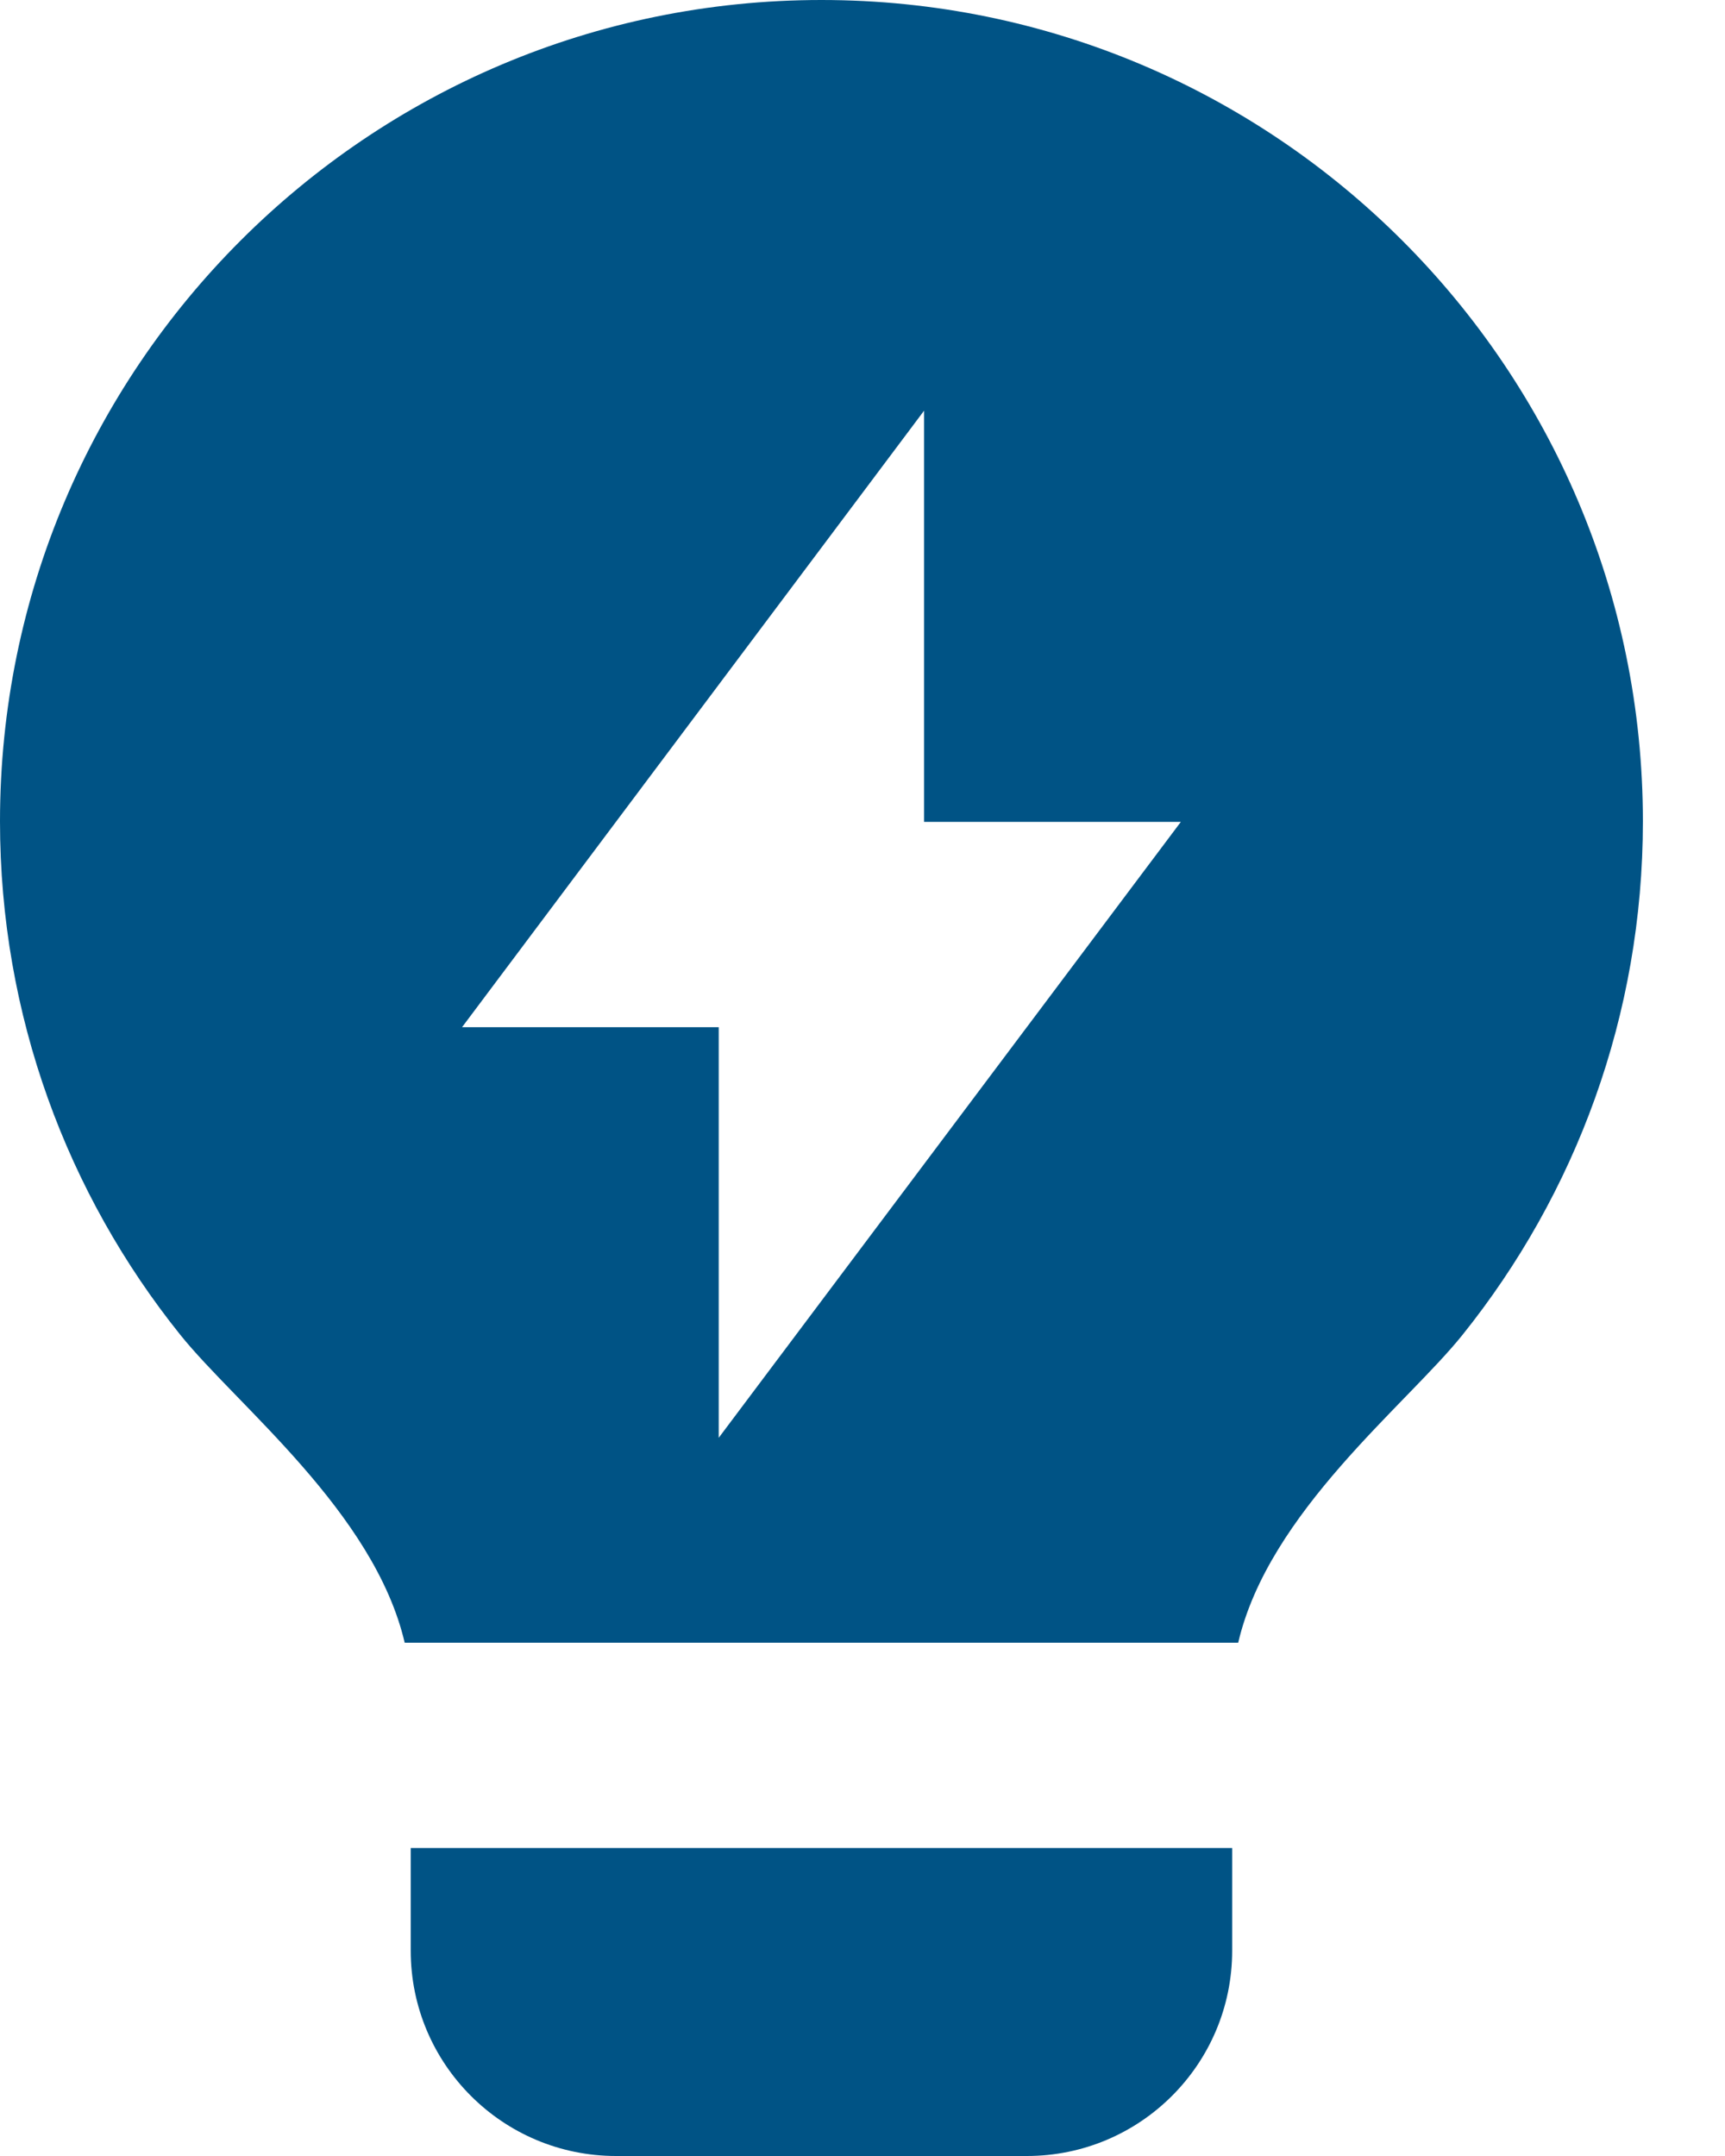 <svg width="20" height="25" viewBox="0 0 20 25" fill="none" xmlns="http://www.w3.org/2000/svg">
<path d="M4.692 19.048C4.338 17.533 2.743 16.293 2.088 15.475C0.781 13.845 0 11.776 0 9.524C0 4.264 4.264 0 9.524 0C14.784 0 19.048 4.264 19.048 9.524C19.048 11.777 18.265 13.847 16.957 15.478C16.303 16.294 14.709 17.533 14.356 19.048H4.692ZM14.286 21.429V22.619C14.286 23.934 13.22 25 11.905 25H7.143C5.828 25 4.762 23.934 4.762 22.619V21.429H14.286ZM10.714 9.53V4.762L5.357 11.911H8.333V16.672L13.691 9.53H10.714Z" fill="#005385"/>
</svg>
